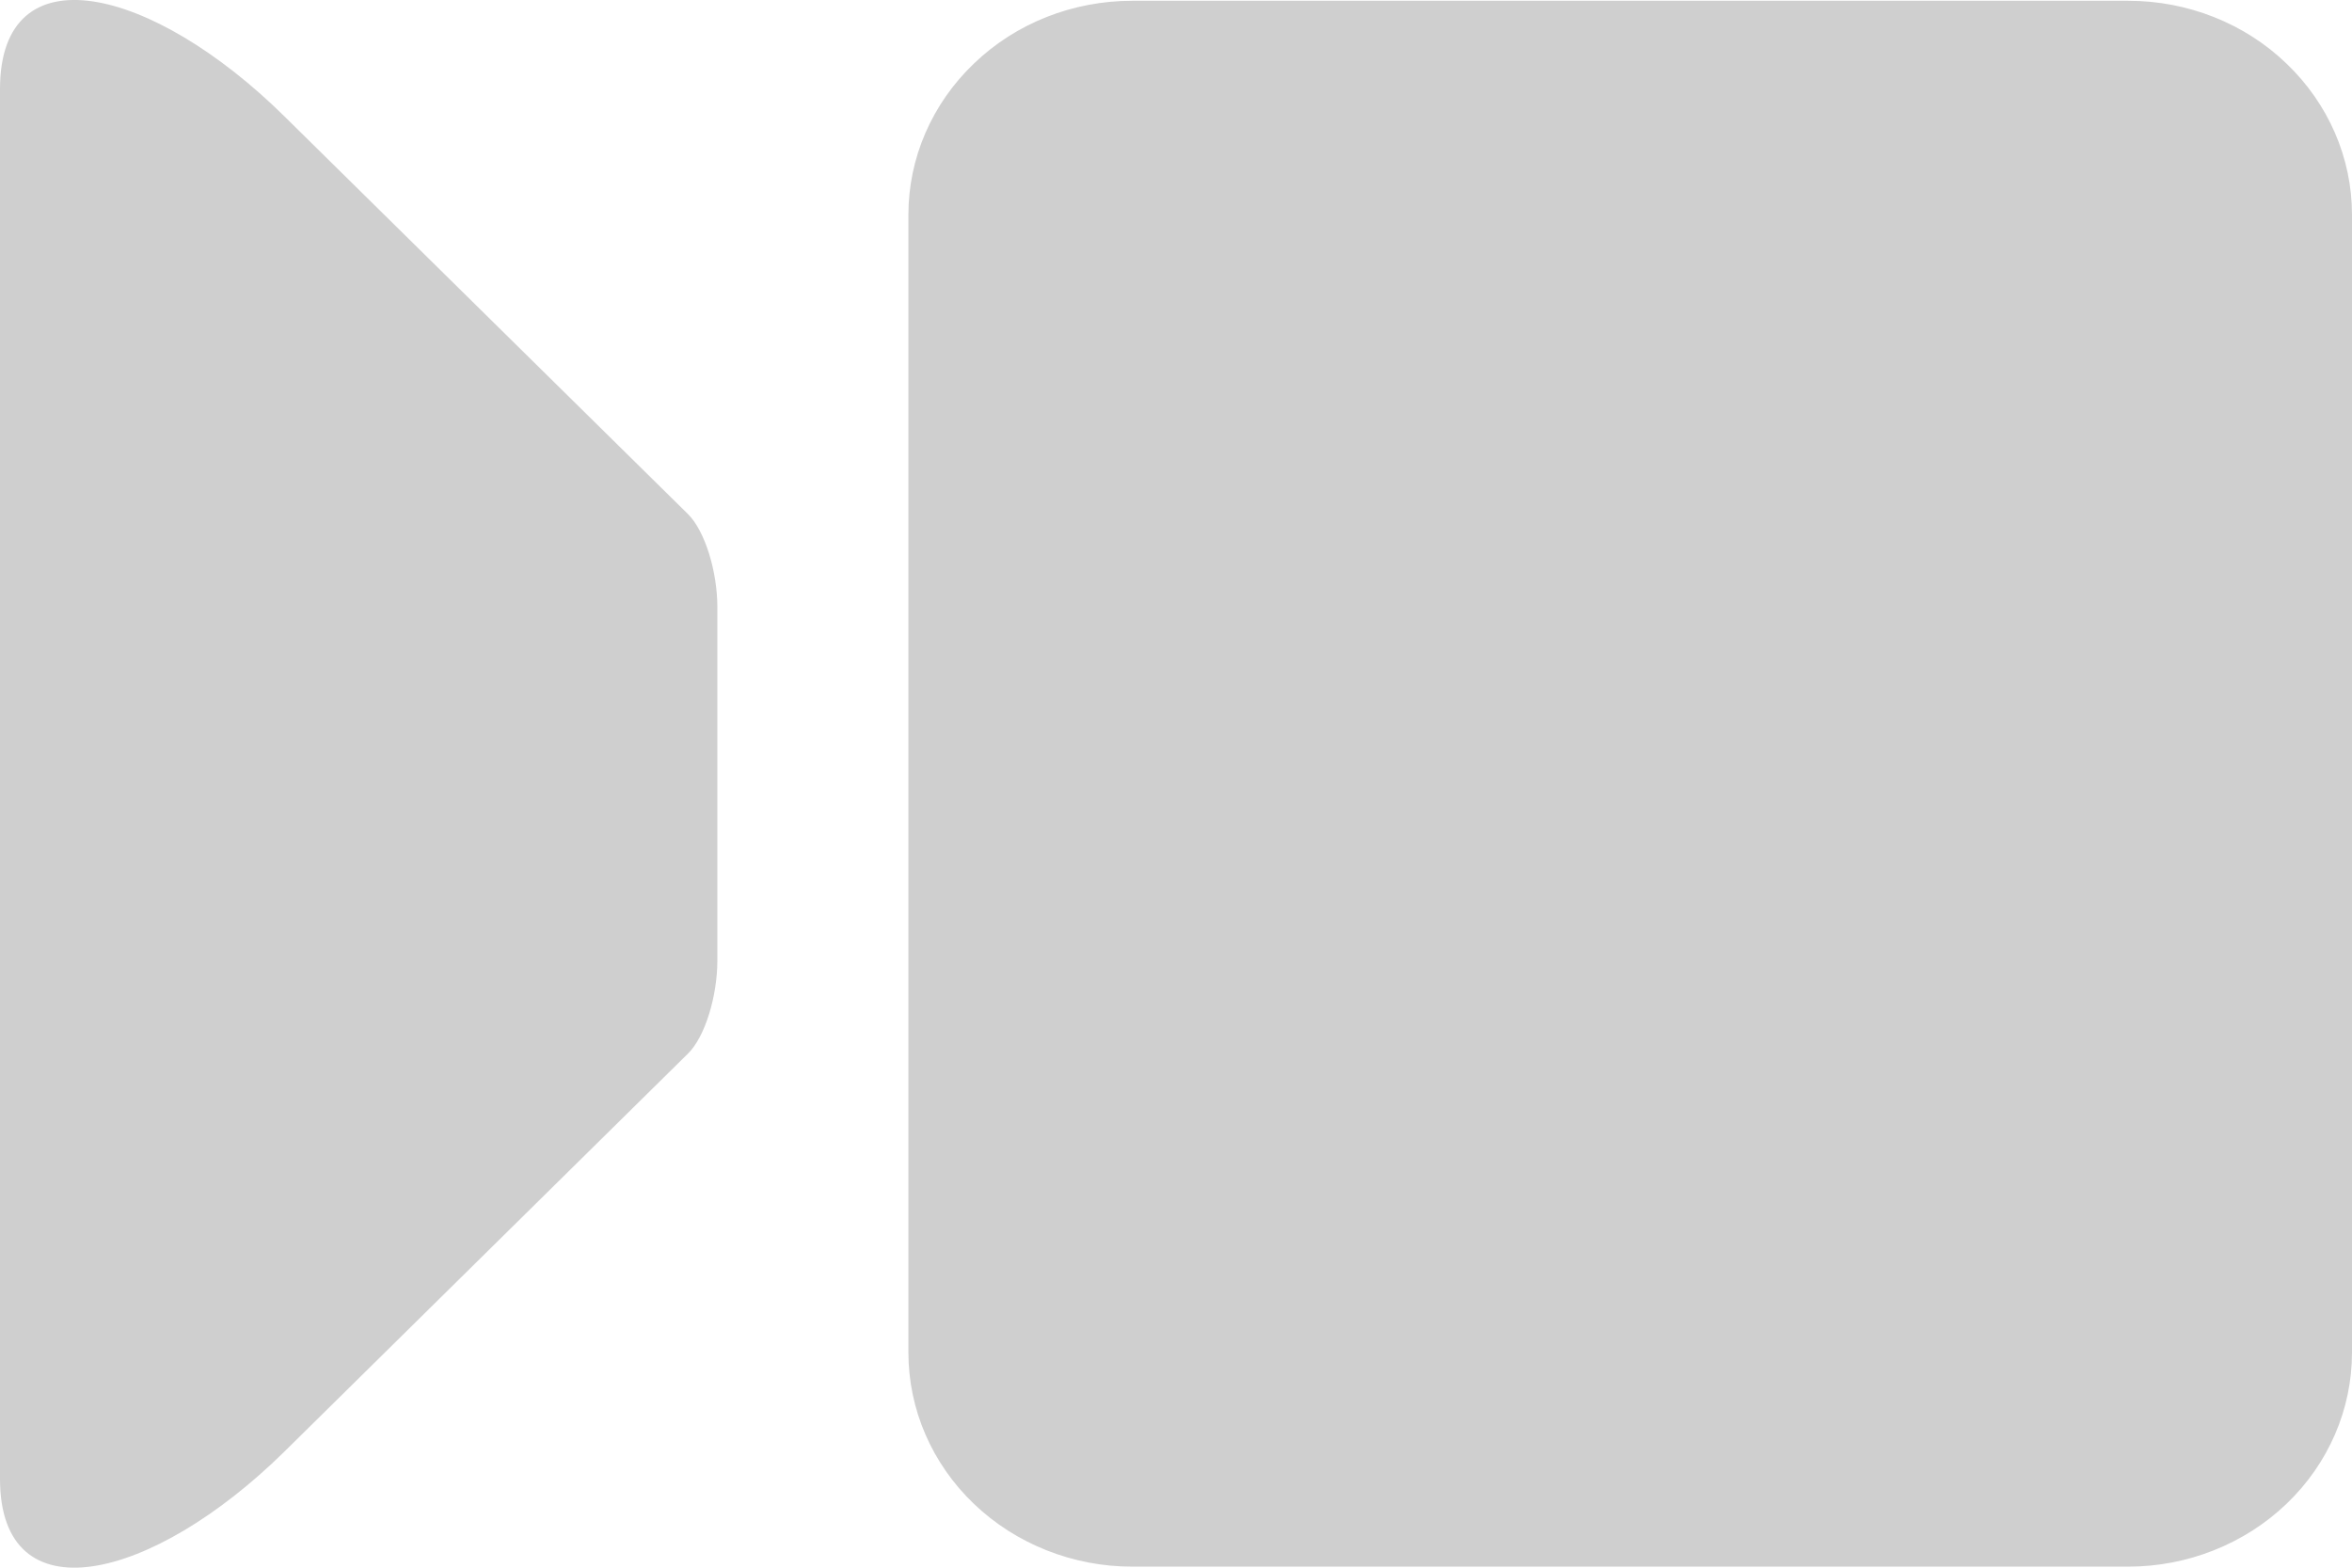 <svg width="9" height="6" viewBox="0 0 9 6" fill="none" xmlns="http://www.w3.org/2000/svg">
<path d="M2.745 3.676V2.324C2.745 2.188 2.698 2.033 2.633 1.968L1.088 0.445C0.582 -0.054 0 -0.194 0 0.341V5.66C0 6.193 0.582 6.054 1.088 5.556L2.633 4.032C2.698 3.968 2.745 3.812 2.745 3.676ZM3.476 5.176C3.476 5.394 3.566 5.602 3.727 5.756C3.887 5.909 4.105 5.996 4.332 5.996L8.144 5.996C8.371 5.996 8.589 5.909 8.749 5.756C8.91 5.602 9 5.394 9 5.176V0.822C9 0.605 8.91 0.397 8.749 0.243C8.589 0.089 8.371 0.003 8.144 0.003L4.332 0.003C4.105 0.003 3.887 0.089 3.727 0.243C3.566 0.397 3.476 0.605 3.476 0.822V5.176Z" fill="#CFCFCF"/>
</svg>
